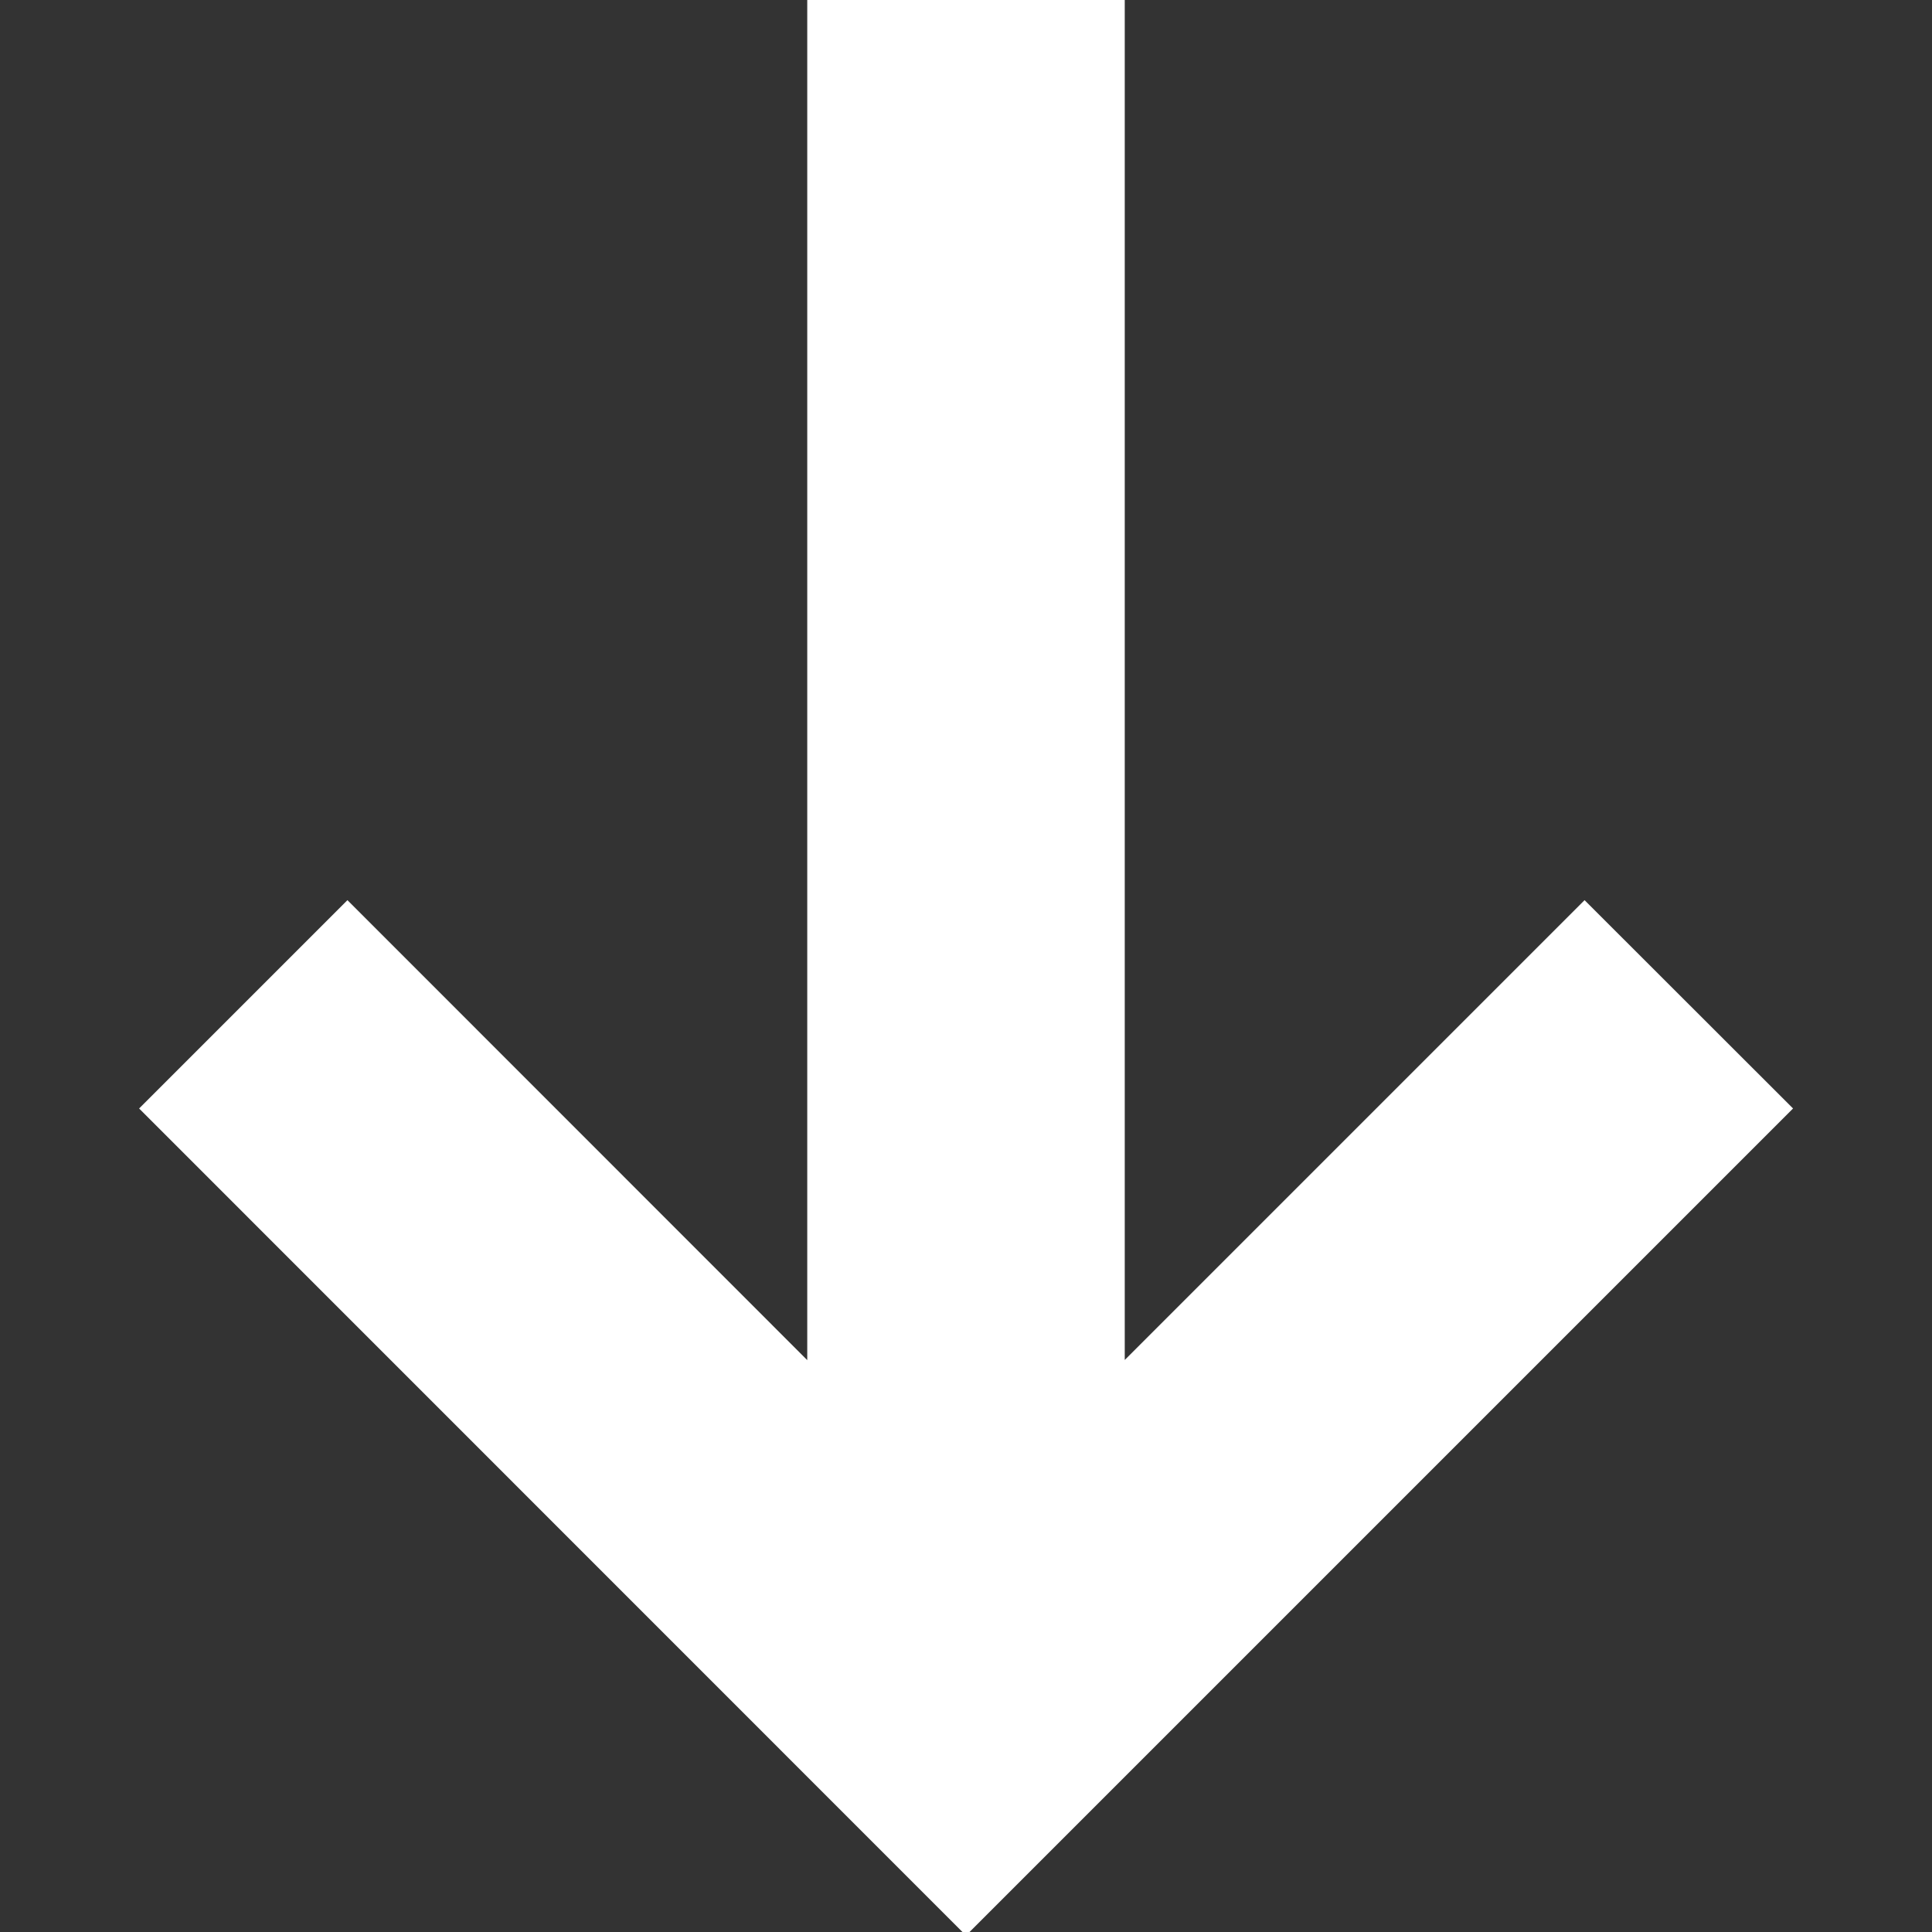 <svg xmlns="http://www.w3.org/2000/svg" width="12" height="12" viewBox="0 0 12 12"><rect x="0" y="0" width="12" height="12" fill="#333333" stroke="none"/><g><g><path fill="#fff" d="M11.137 6.885L6 12.022.864 6.885l1.294-1.294 2.856 2.857V-.023h1.972v8.47l2.856-2.856 1.295 1.294z"/></g></g></svg>